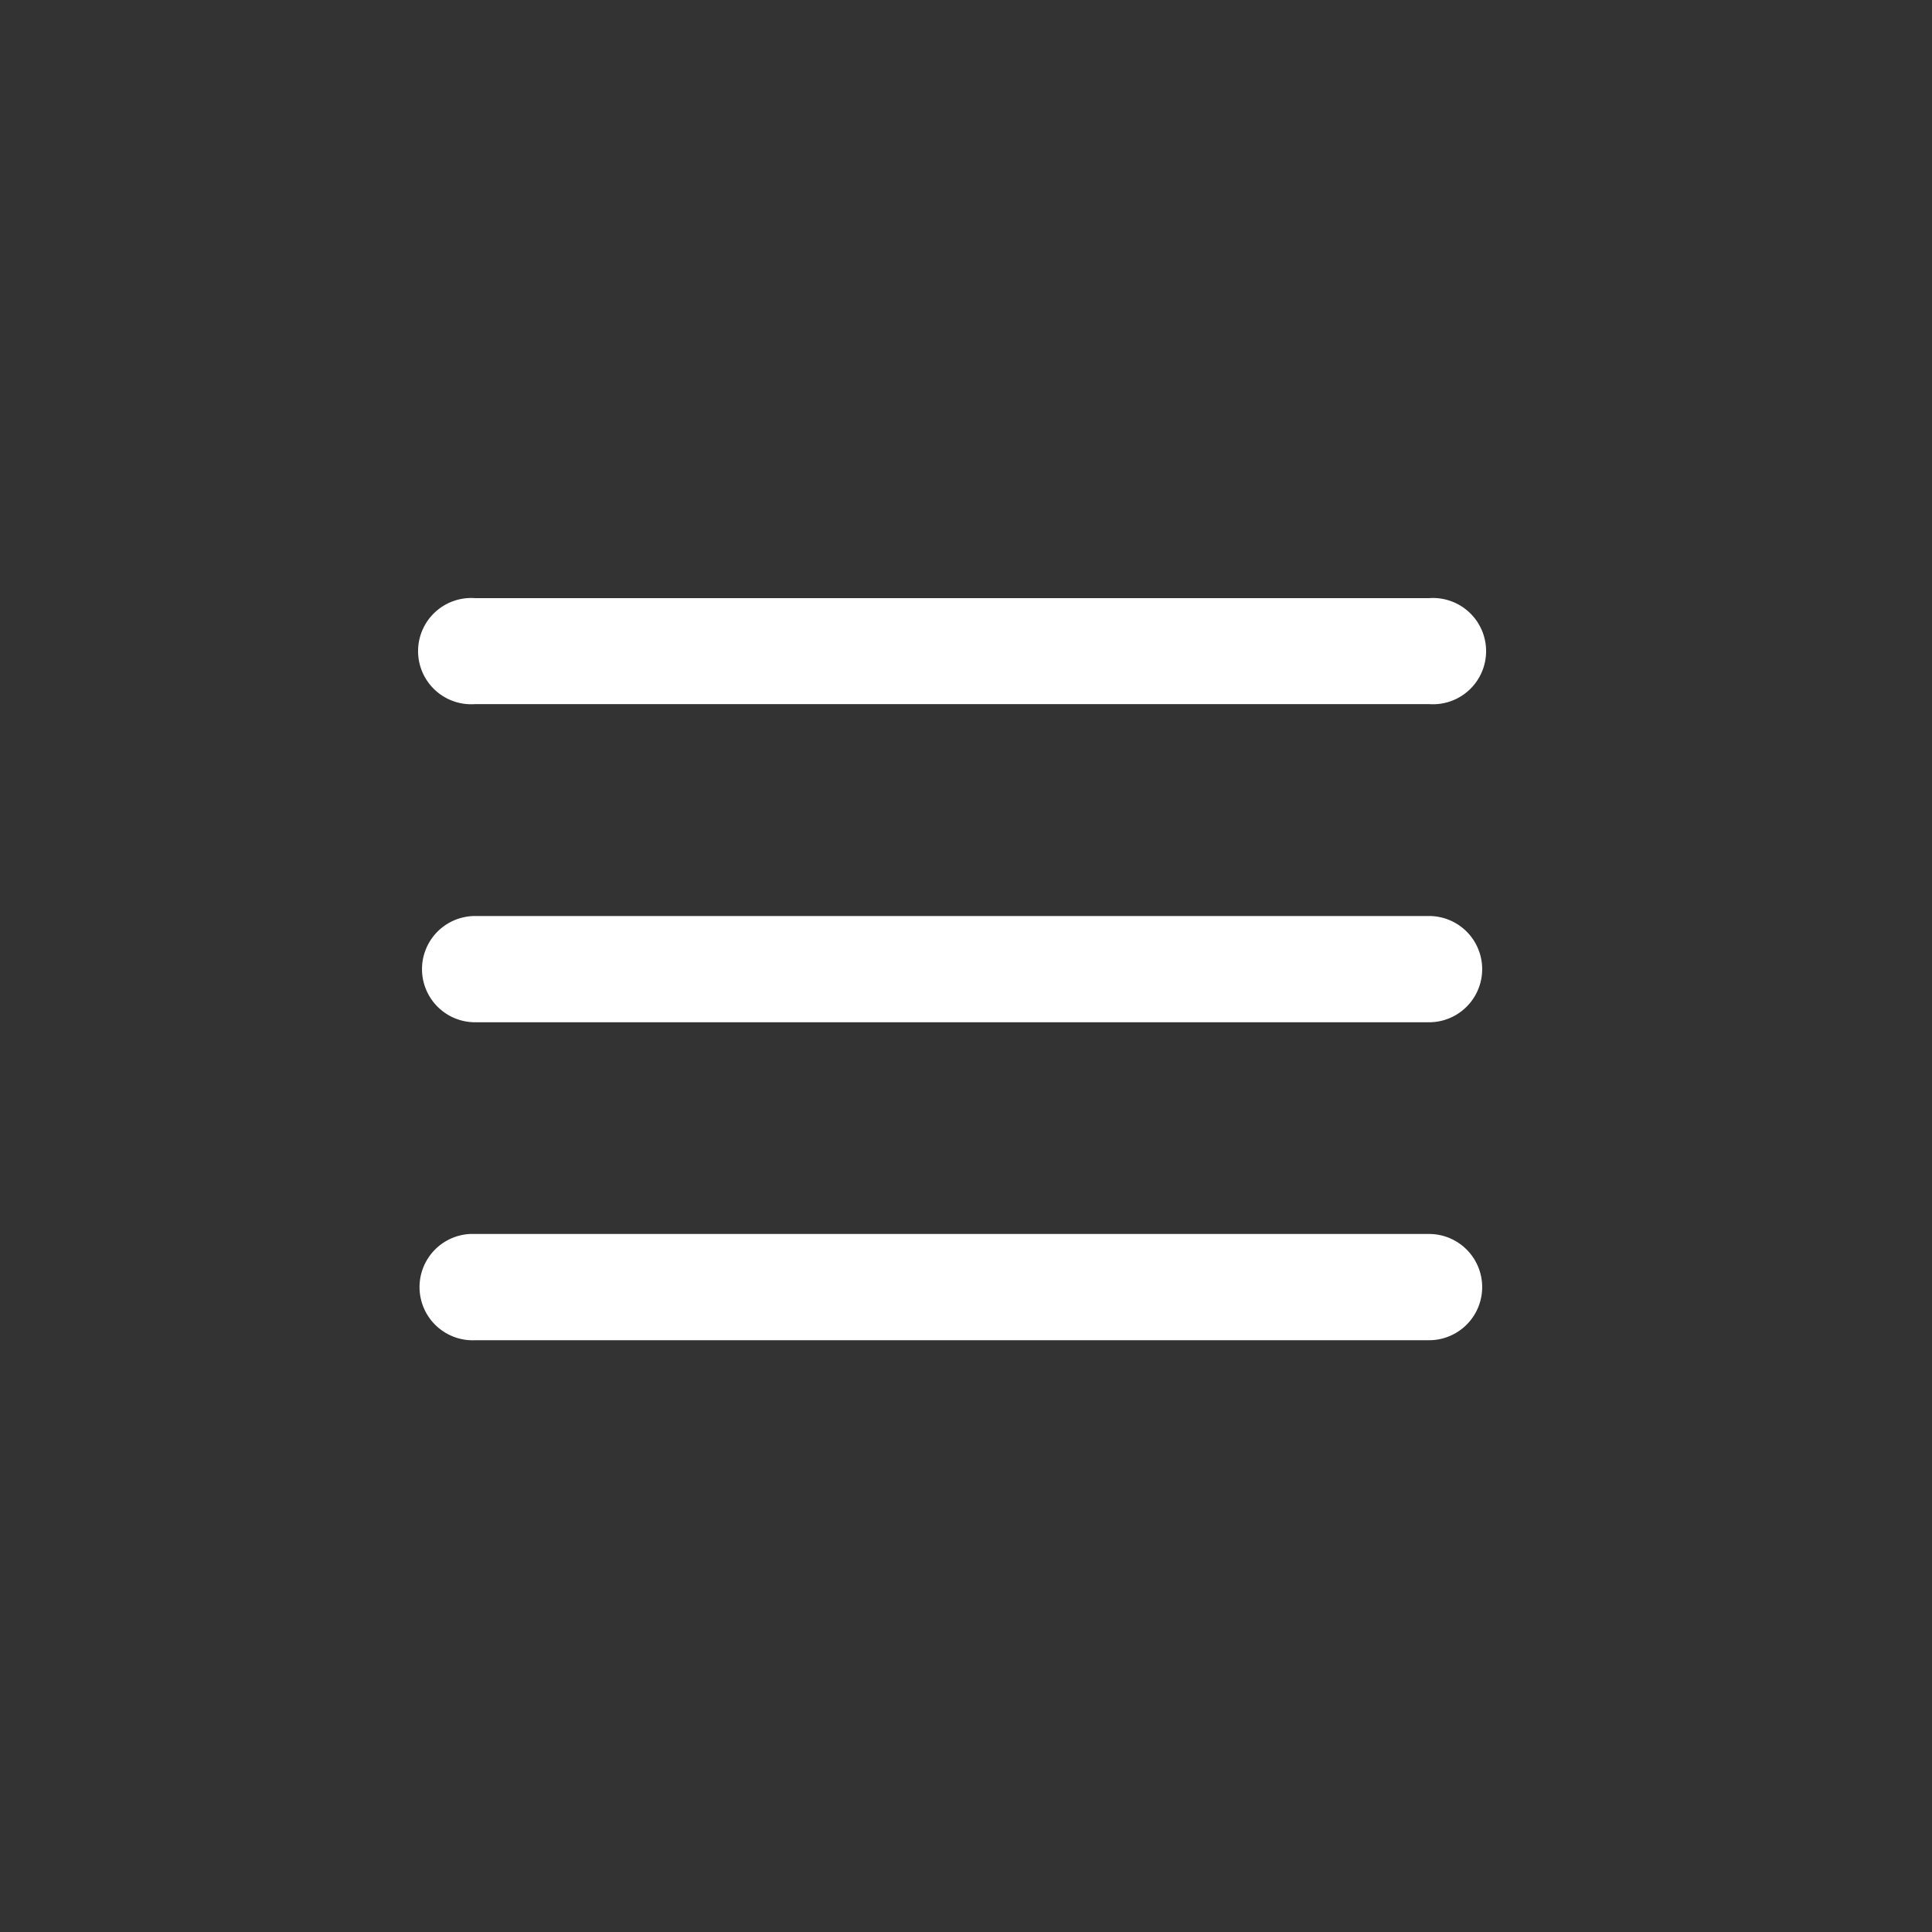 <svg xmlns="http://www.w3.org/2000/svg" width="40" height="40" viewBox="0 0 40 40"><rect x="0" y="0" width="40" height="40" fill="#333333" stroke="none"/><g transform="translate(-325 -10)"><g transform="translate(325 10)"><rect width="40" height="40" rx="20" fill="#ff8860" opacity="0"/><g transform="translate(10.485 -277.972)"><path d="M1.667,291.973a1.1,1.1,0,1,0,0,2.194h19.75a1.1,1.1,0,1,0,0-2.194Zm0,6.581a1.1,1.1,0,0,0,0,2.2h19.75a1.1,1.1,0,1,0,0-2.2Zm-.1,6.583a1.1,1.1,0,1,0,.1,2.2h19.75a1.1,1.1,0,1,0,0-2.2H1.667q-.052,0-.1,0Z" transform="translate(-2.315 -1.617)" fill="#fff"/></g></g></g></svg>